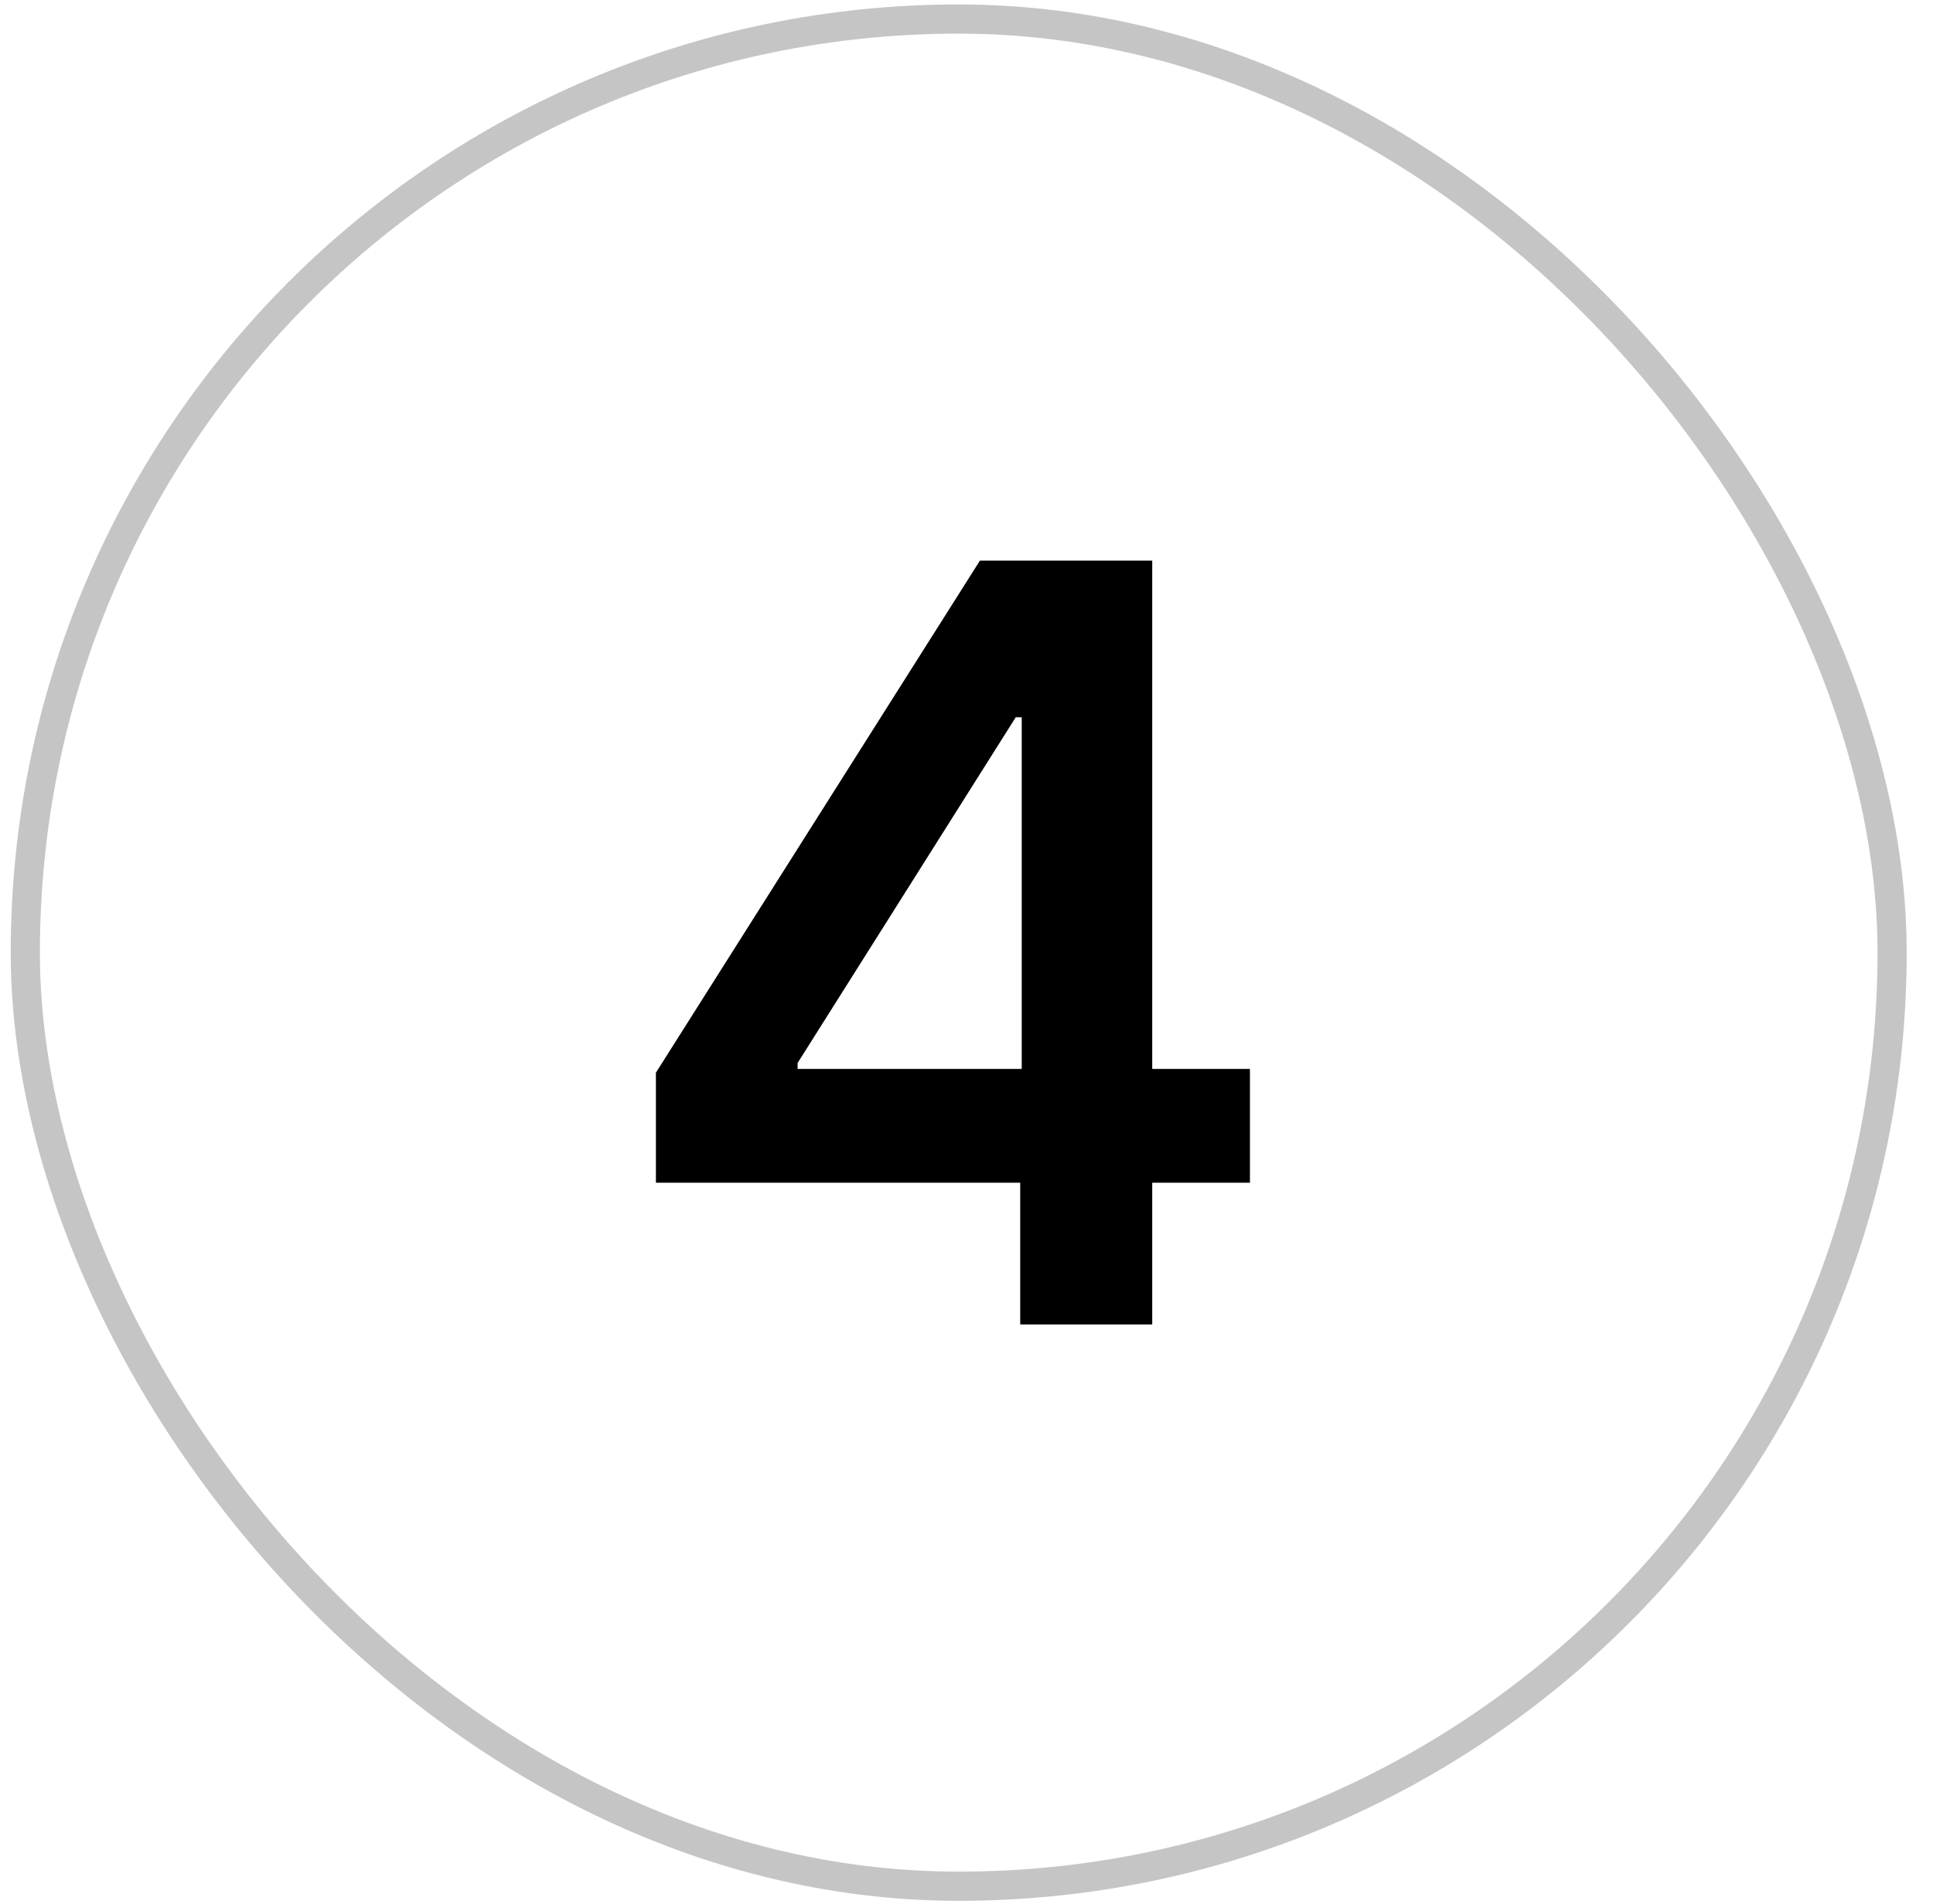 <svg width="65" height="64" viewBox="0 0 65 64" fill="none" xmlns="http://www.w3.org/2000/svg">
<rect x="0.851" y="0.64" width="62.774" height="62.774" rx="31.387" stroke="black" stroke-opacity="0.23" stroke-width="0.981"/>
<path d="M22.056 39.763V36.063L32.952 18.847H36.037V24.114H34.156L26.821 35.737V35.938H42.031V39.763H22.056ZM34.306 44.527V38.634L34.357 36.979V18.847H38.745V44.527H34.306Z" fill="black"/>
</svg>
